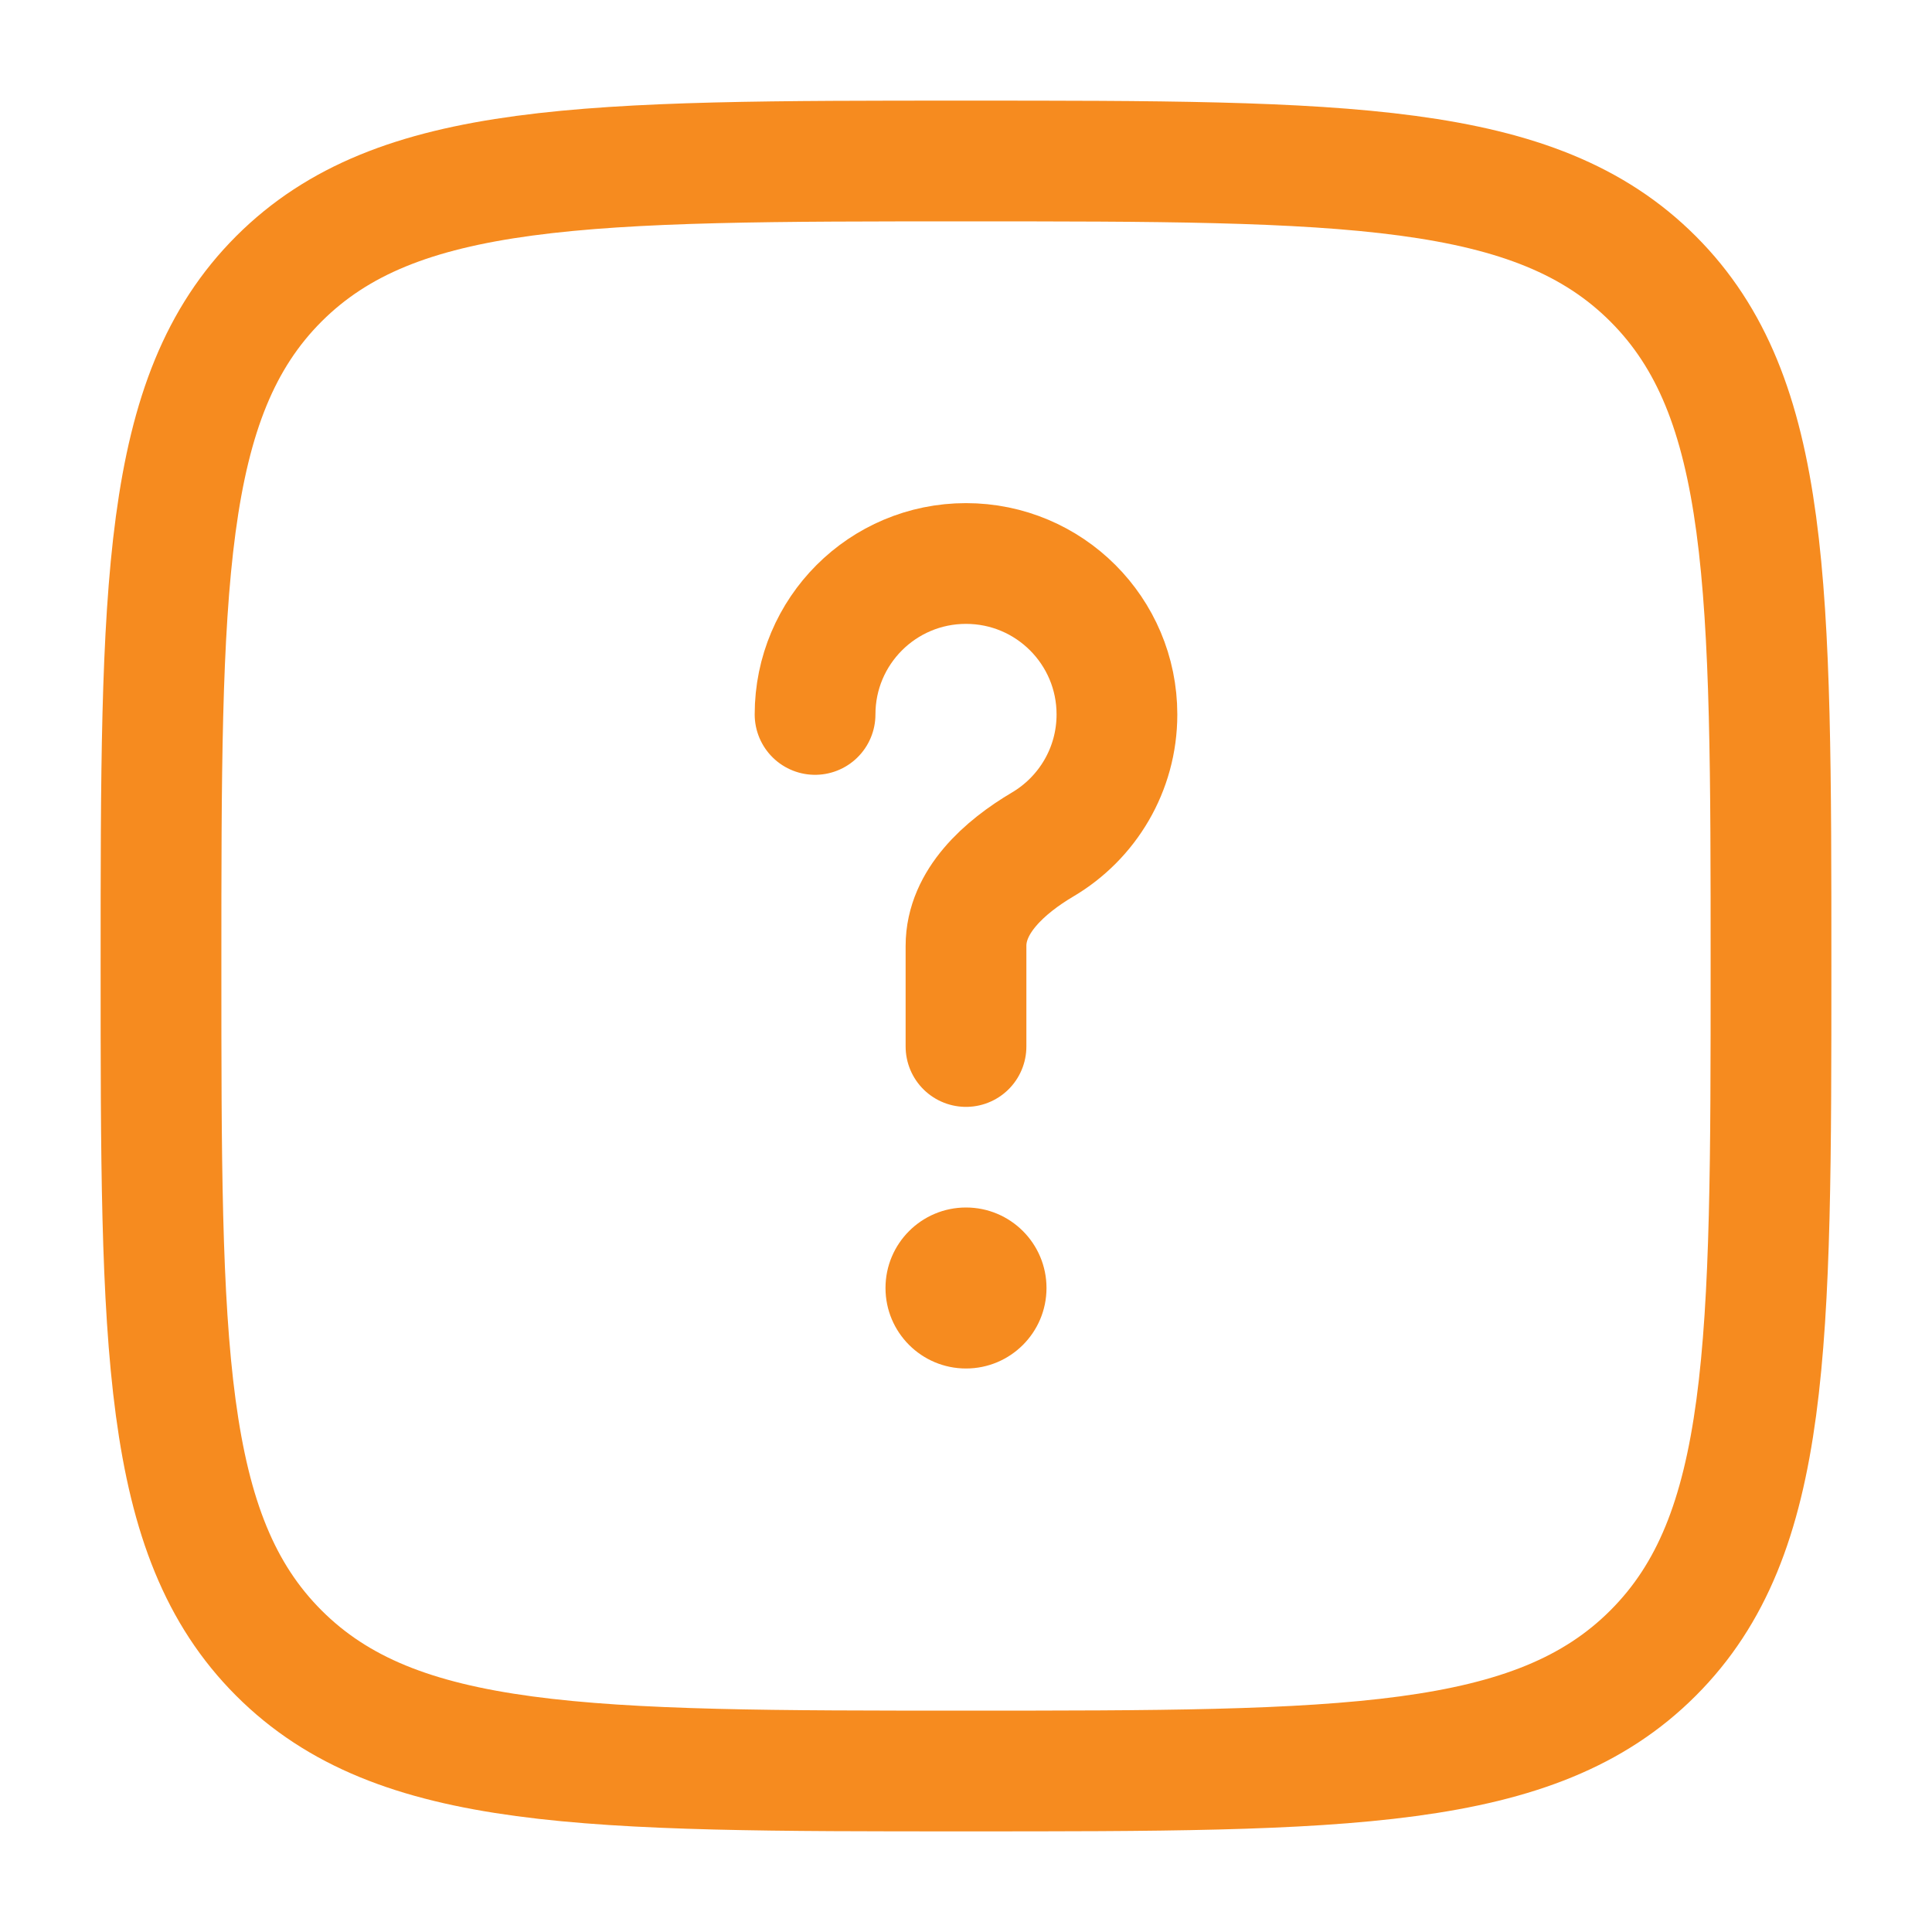 <svg width="24" height="24" viewBox="0 0 24 24" fill="none" xmlns="http://www.w3.org/2000/svg">
<path d="M2 12C2 7.286 2 4.929 3.464 3.464C4.929 2 7.286 2 12 2C16.714 2 19.071 2 20.535 3.464C22 4.929 22 7.286 22 12C22 16.714 22 19.071 20.535 20.535C19.071 22 16.714 22 12 22C7.286 22 4.929 22 3.464 20.535C2 19.071 2 16.714 2 12Z" stroke="#F68B1F" stroke-width="1.5"/>
<path d="M10.125 8.875C10.125 7.839 10.964 7 12 7C13.036 7 13.875 7.839 13.875 8.875C13.875 9.562 13.505 10.164 12.953 10.49C12.478 10.771 12 11.198 12 11.75V13" stroke="#F68B1F" stroke-width="1.5" stroke-linecap="round"/>
<circle cx="12" cy="16" r="1" fill="#F68B1F"/>
</svg>
